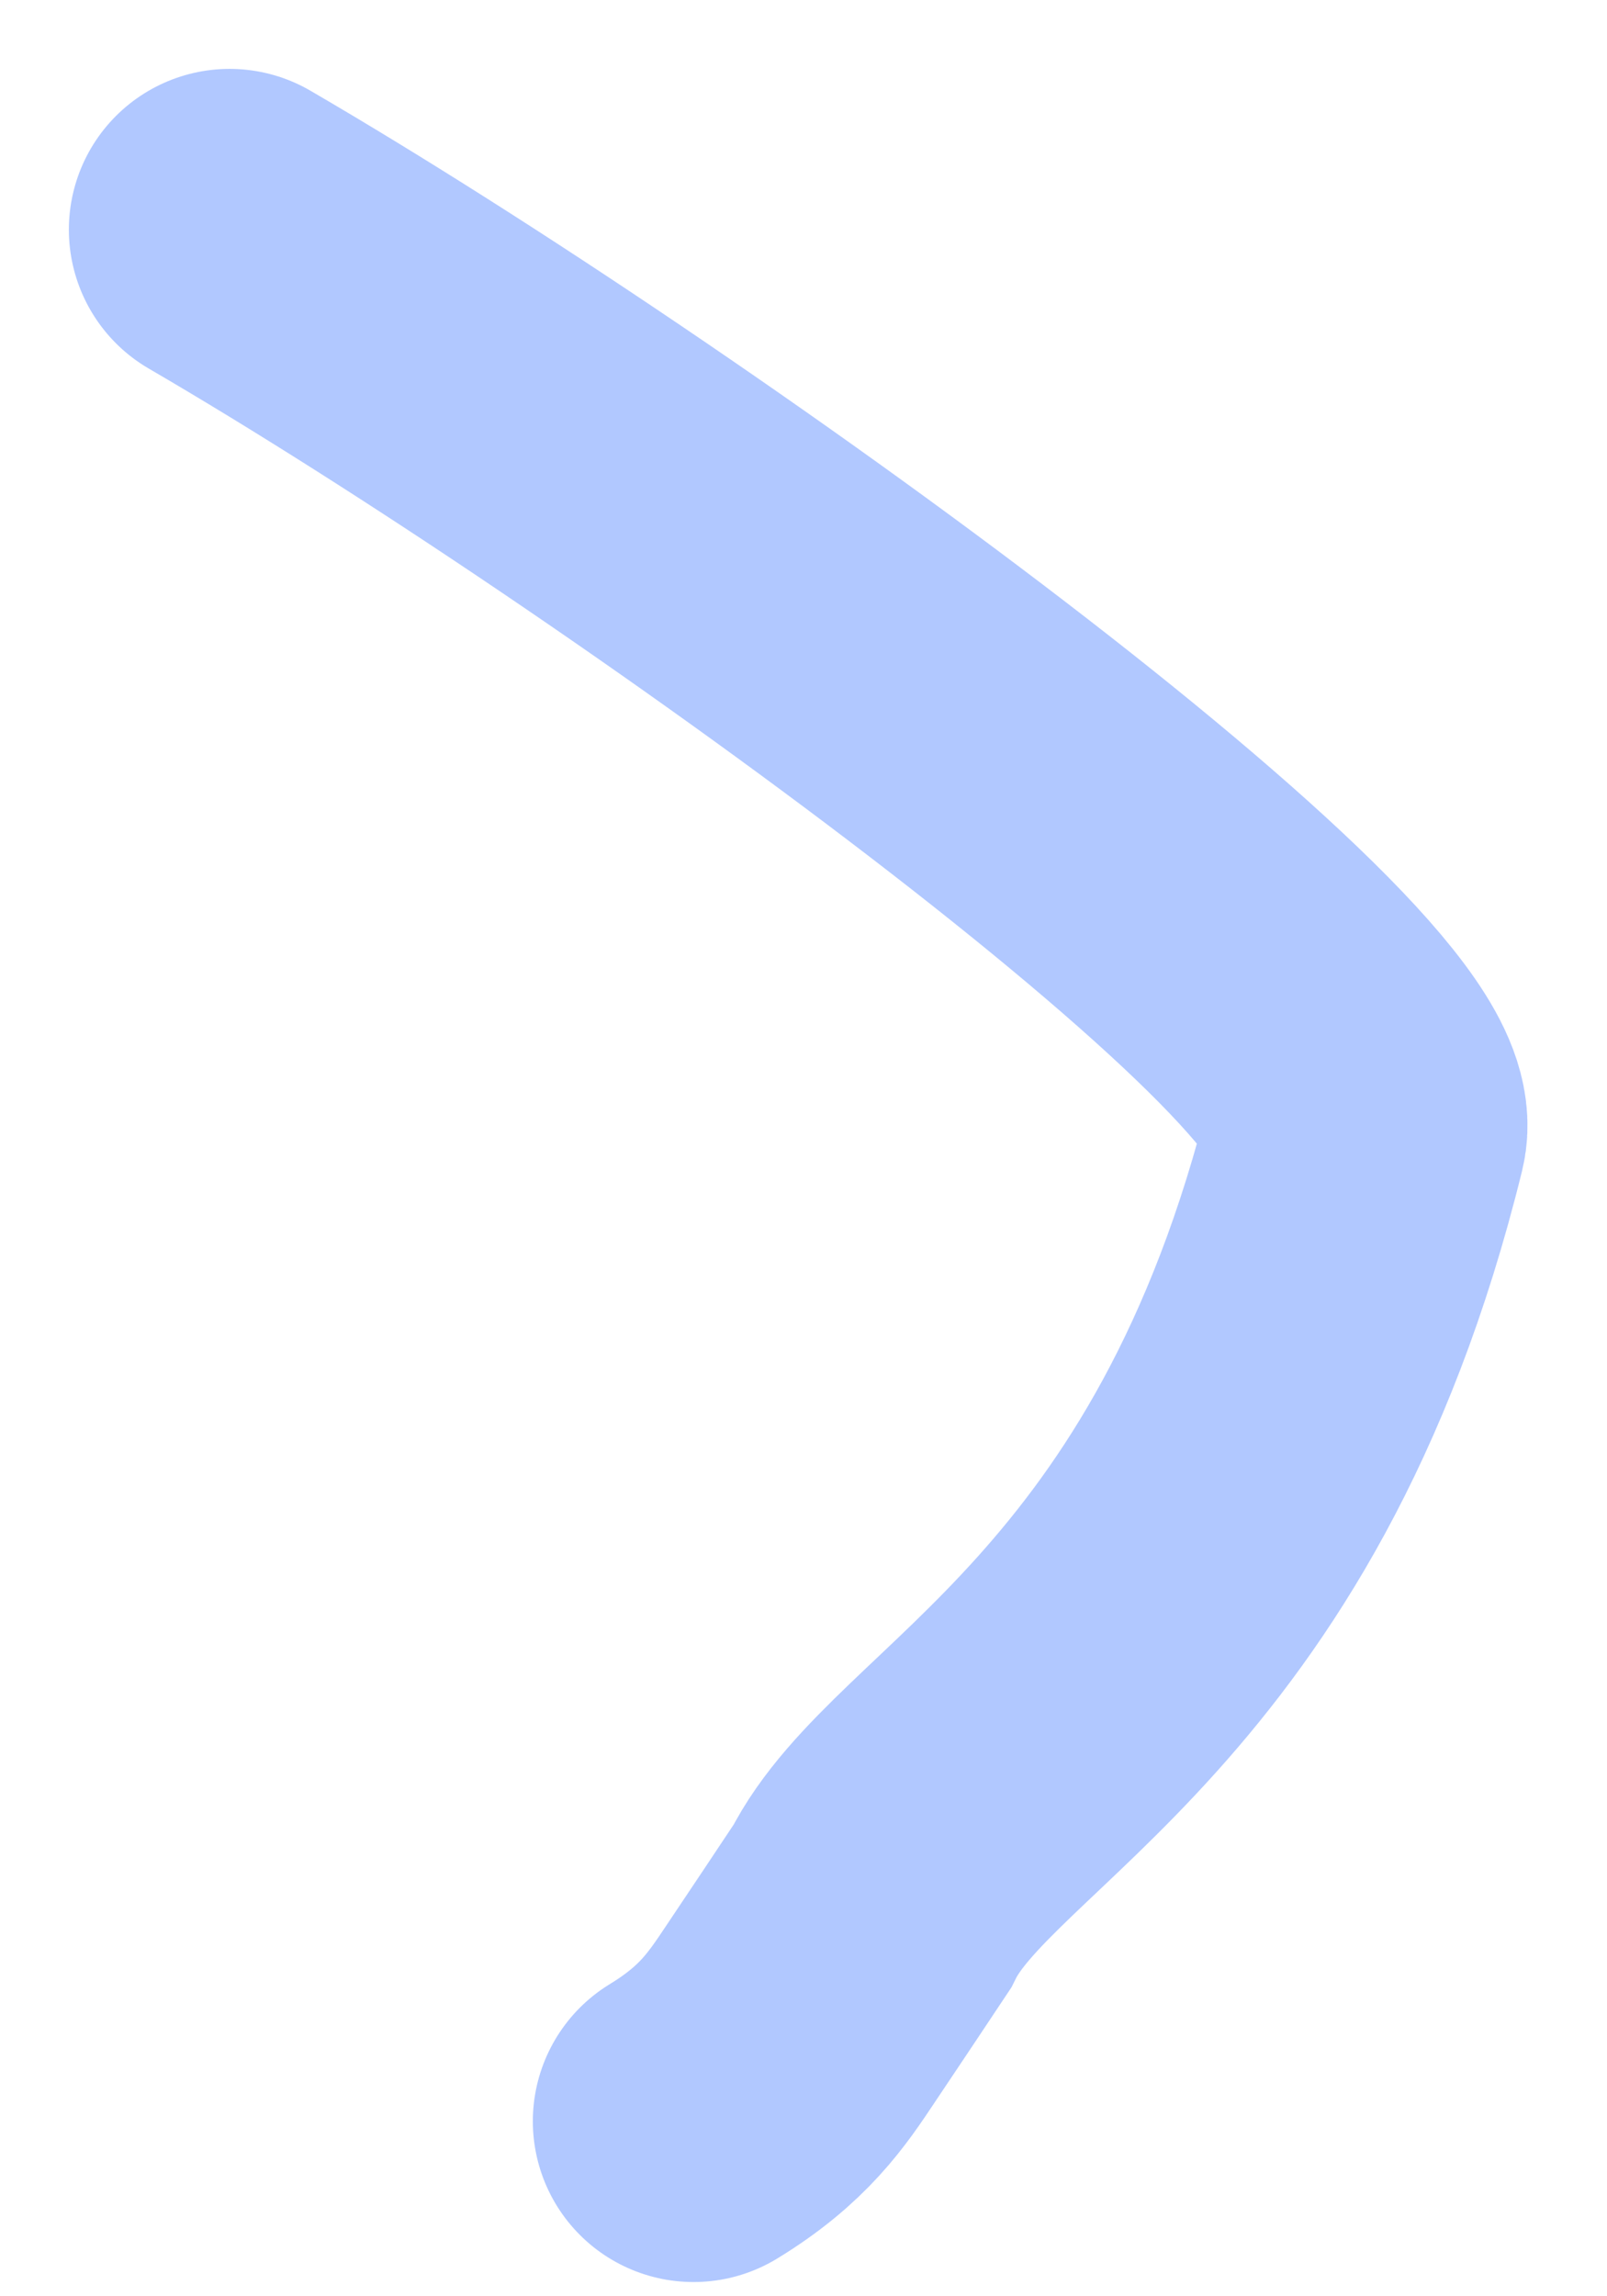 <?xml version="1.0" encoding="utf-8"?>
<svg xmlns="http://www.w3.org/2000/svg" fill="none" height="100%" overflow="visible" preserveAspectRatio="none" style="display: block;" viewBox="0 0 7 10" width="100%">
<path d="M1 1C2.85 2.077 6.076 4.418 5.95 4.933C5.383 7.237 4.109 7.68 3.799 8.303C3.695 8.459 3.593 8.613 3.488 8.769C3.384 8.925 3.282 9.079 3.021 9.238" id="Vector 347" stroke="#B1C8FF" stroke-linecap="round" stroke-width="1.4"/>
</svg>